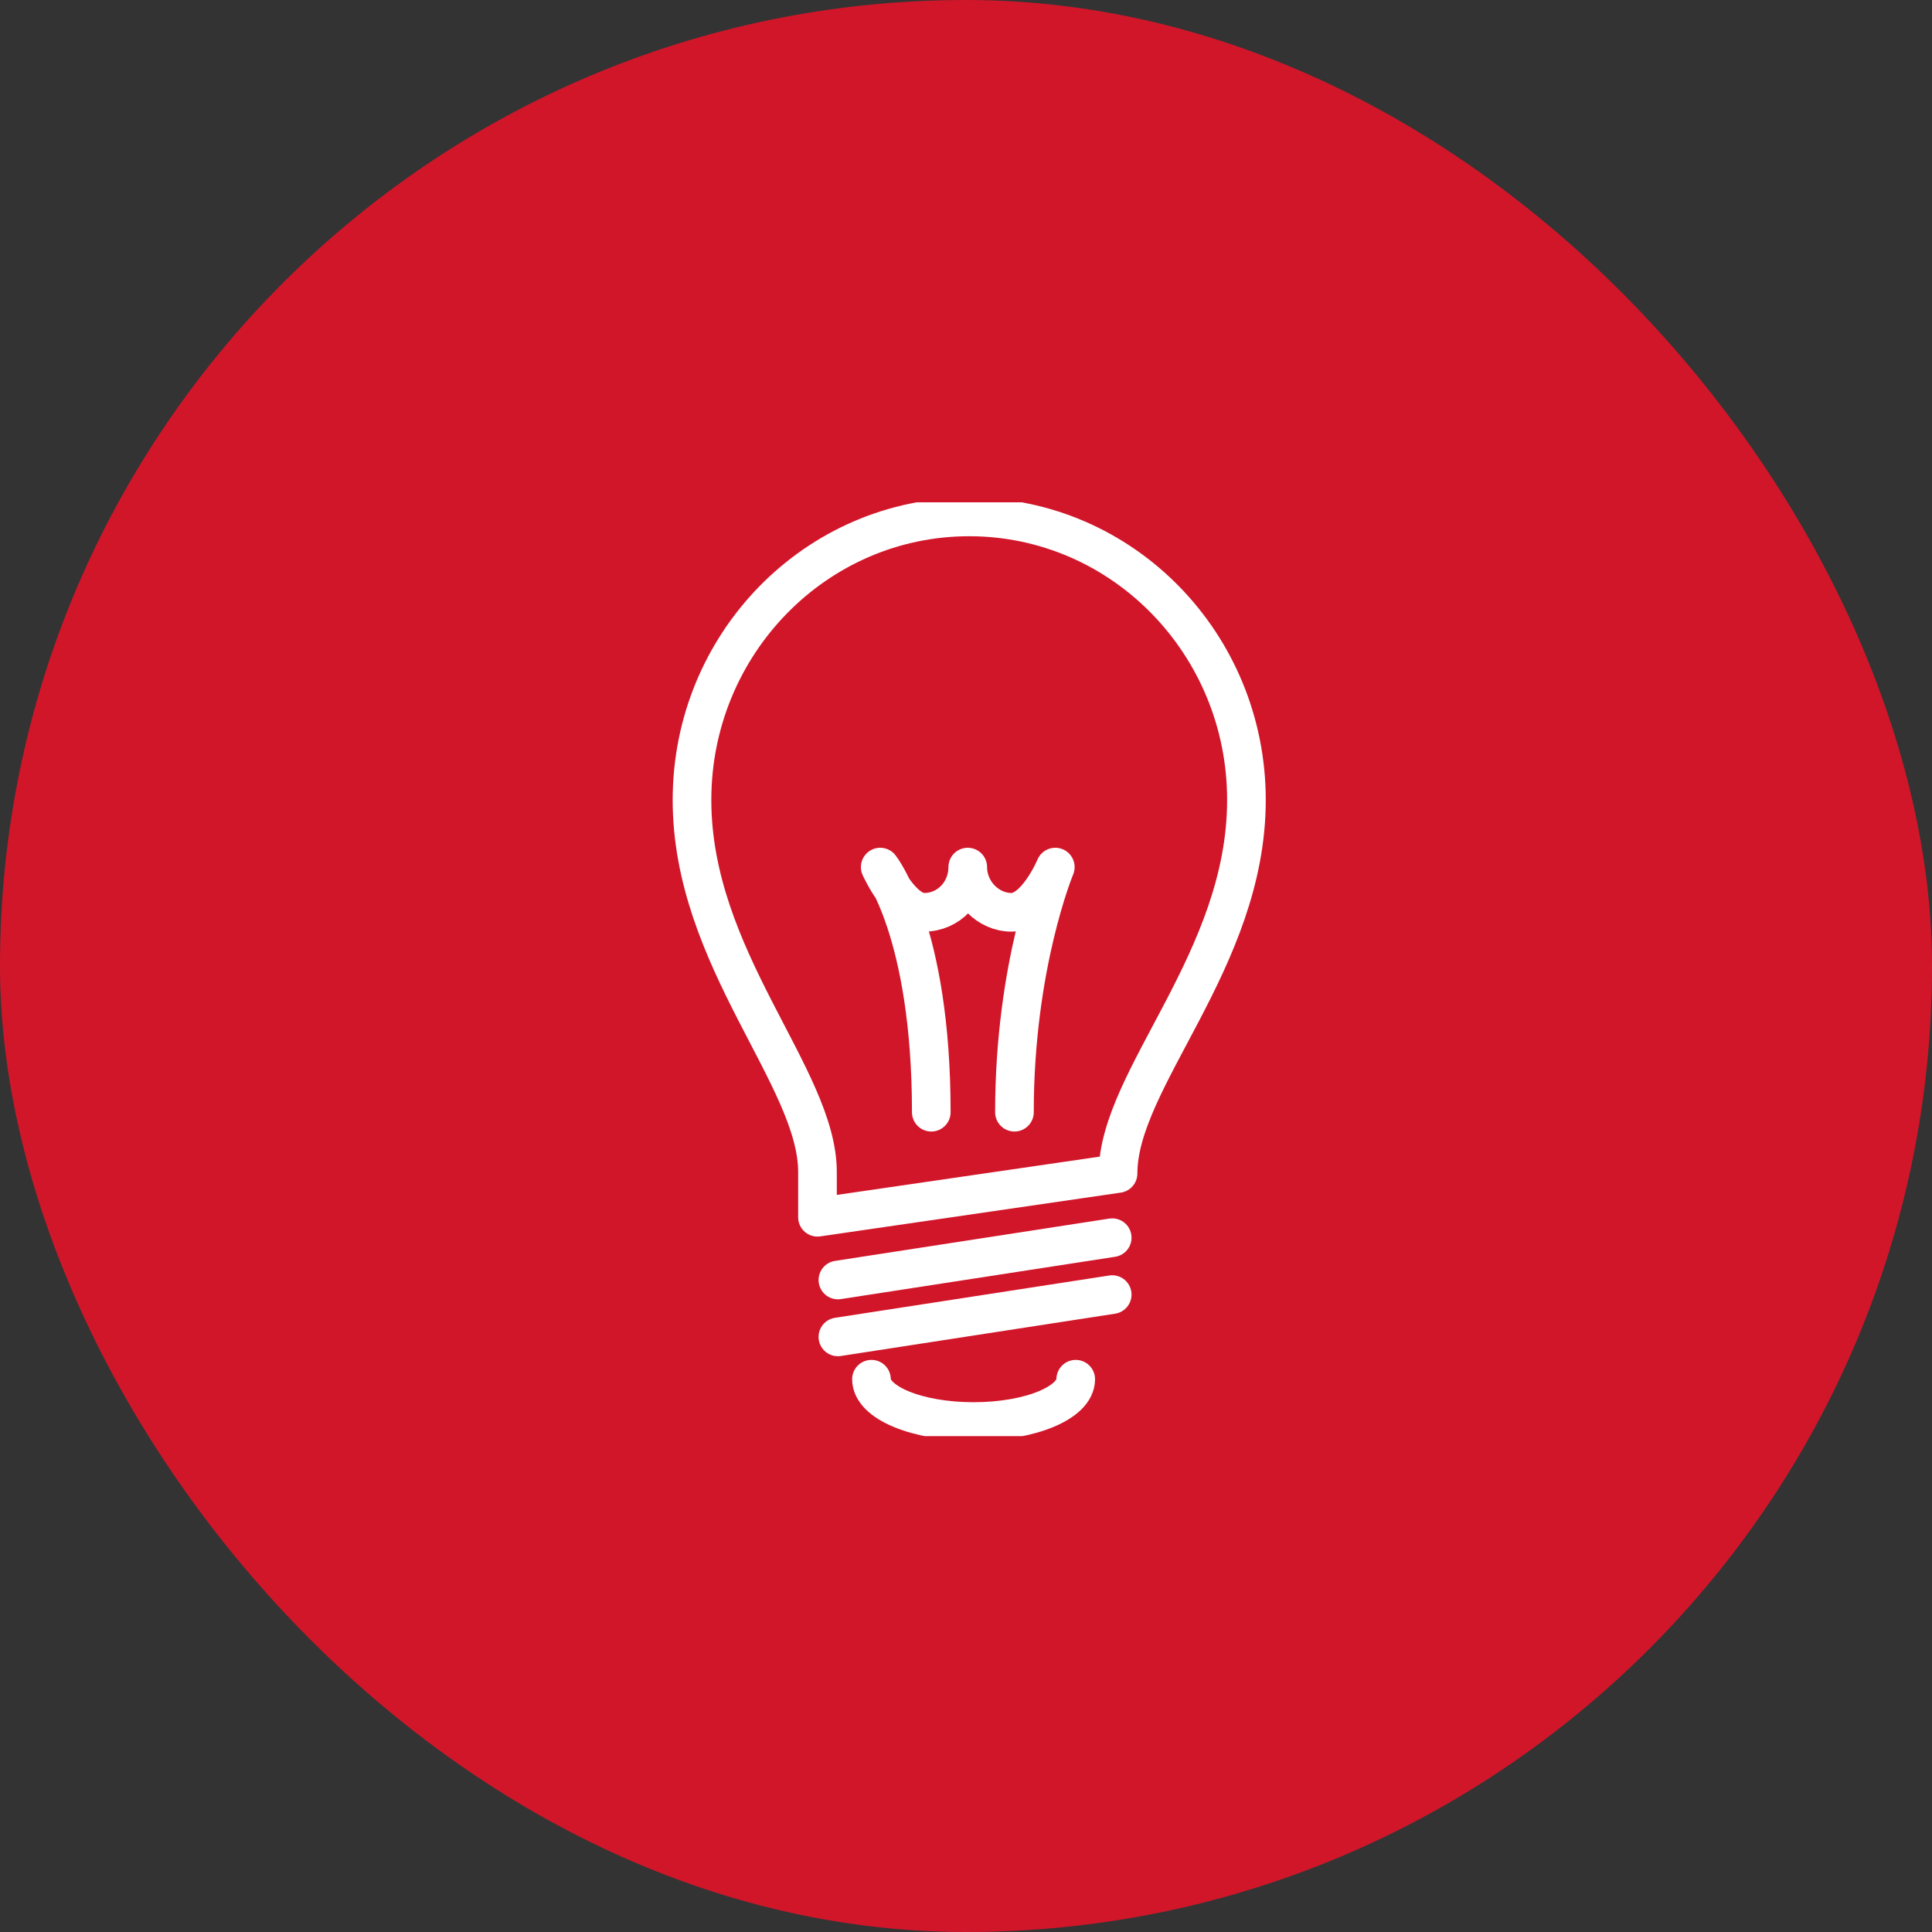 <?xml version="1.0" encoding="UTF-8"?> <svg xmlns="http://www.w3.org/2000/svg" width="300" height="300" viewBox="0 0 300 300" fill="none"><rect x="0" y="0" width="300" height="300" fill="#333333" stroke="none"/><rect width="300" height="300" rx="150" fill="#D1162A"></rect><g clip-path="url(#clip0_19_107)"><path d="M126.938 189.016L173.609 182.219C173.609 167.492 193.547 149.141 193.547 124.219C193.547 99.977 174.289 80.266 150.5 80.266C126.711 80.266 107.453 99.977 107.453 124.219C107.453 148.914 126.938 167.266 126.938 181.992V189.016Z" stroke="white" stroke-width="6" stroke-linecap="round" stroke-linejoin="round"></path><path d="M130.109 198.758L172.703 192.188" stroke="white" stroke-width="6" stroke-linecap="round" stroke-linejoin="round"></path><path d="M130.109 207.594L172.703 201.023" stroke="white" stroke-width="6" stroke-linecap="round" stroke-linejoin="round"></path><path d="M167.039 214.164C167.039 217.789 160.016 220.734 151.18 220.734C142.344 220.734 135.32 217.789 135.32 214.164" stroke="white" stroke-width="6" stroke-linecap="round" stroke-linejoin="round"></path><path d="M144.609 172.703C144.609 144.609 136.68 134.641 136.68 134.641C136.68 134.641 139.852 141.664 143.477 141.664C147.328 141.664 150.273 138.492 150.273 134.641C150.273 138.492 153.445 141.664 157.07 141.664C160.922 141.664 163.867 134.641 163.867 134.641C163.867 134.641 157.523 149.82 157.523 172.703" stroke="white" stroke-width="6" stroke-linecap="round" stroke-linejoin="round"></path></g><defs><clipPath id="clip0_19_107"><rect width="145" height="145" fill="white" transform="translate(78 78)"></rect></clipPath></defs></svg> 